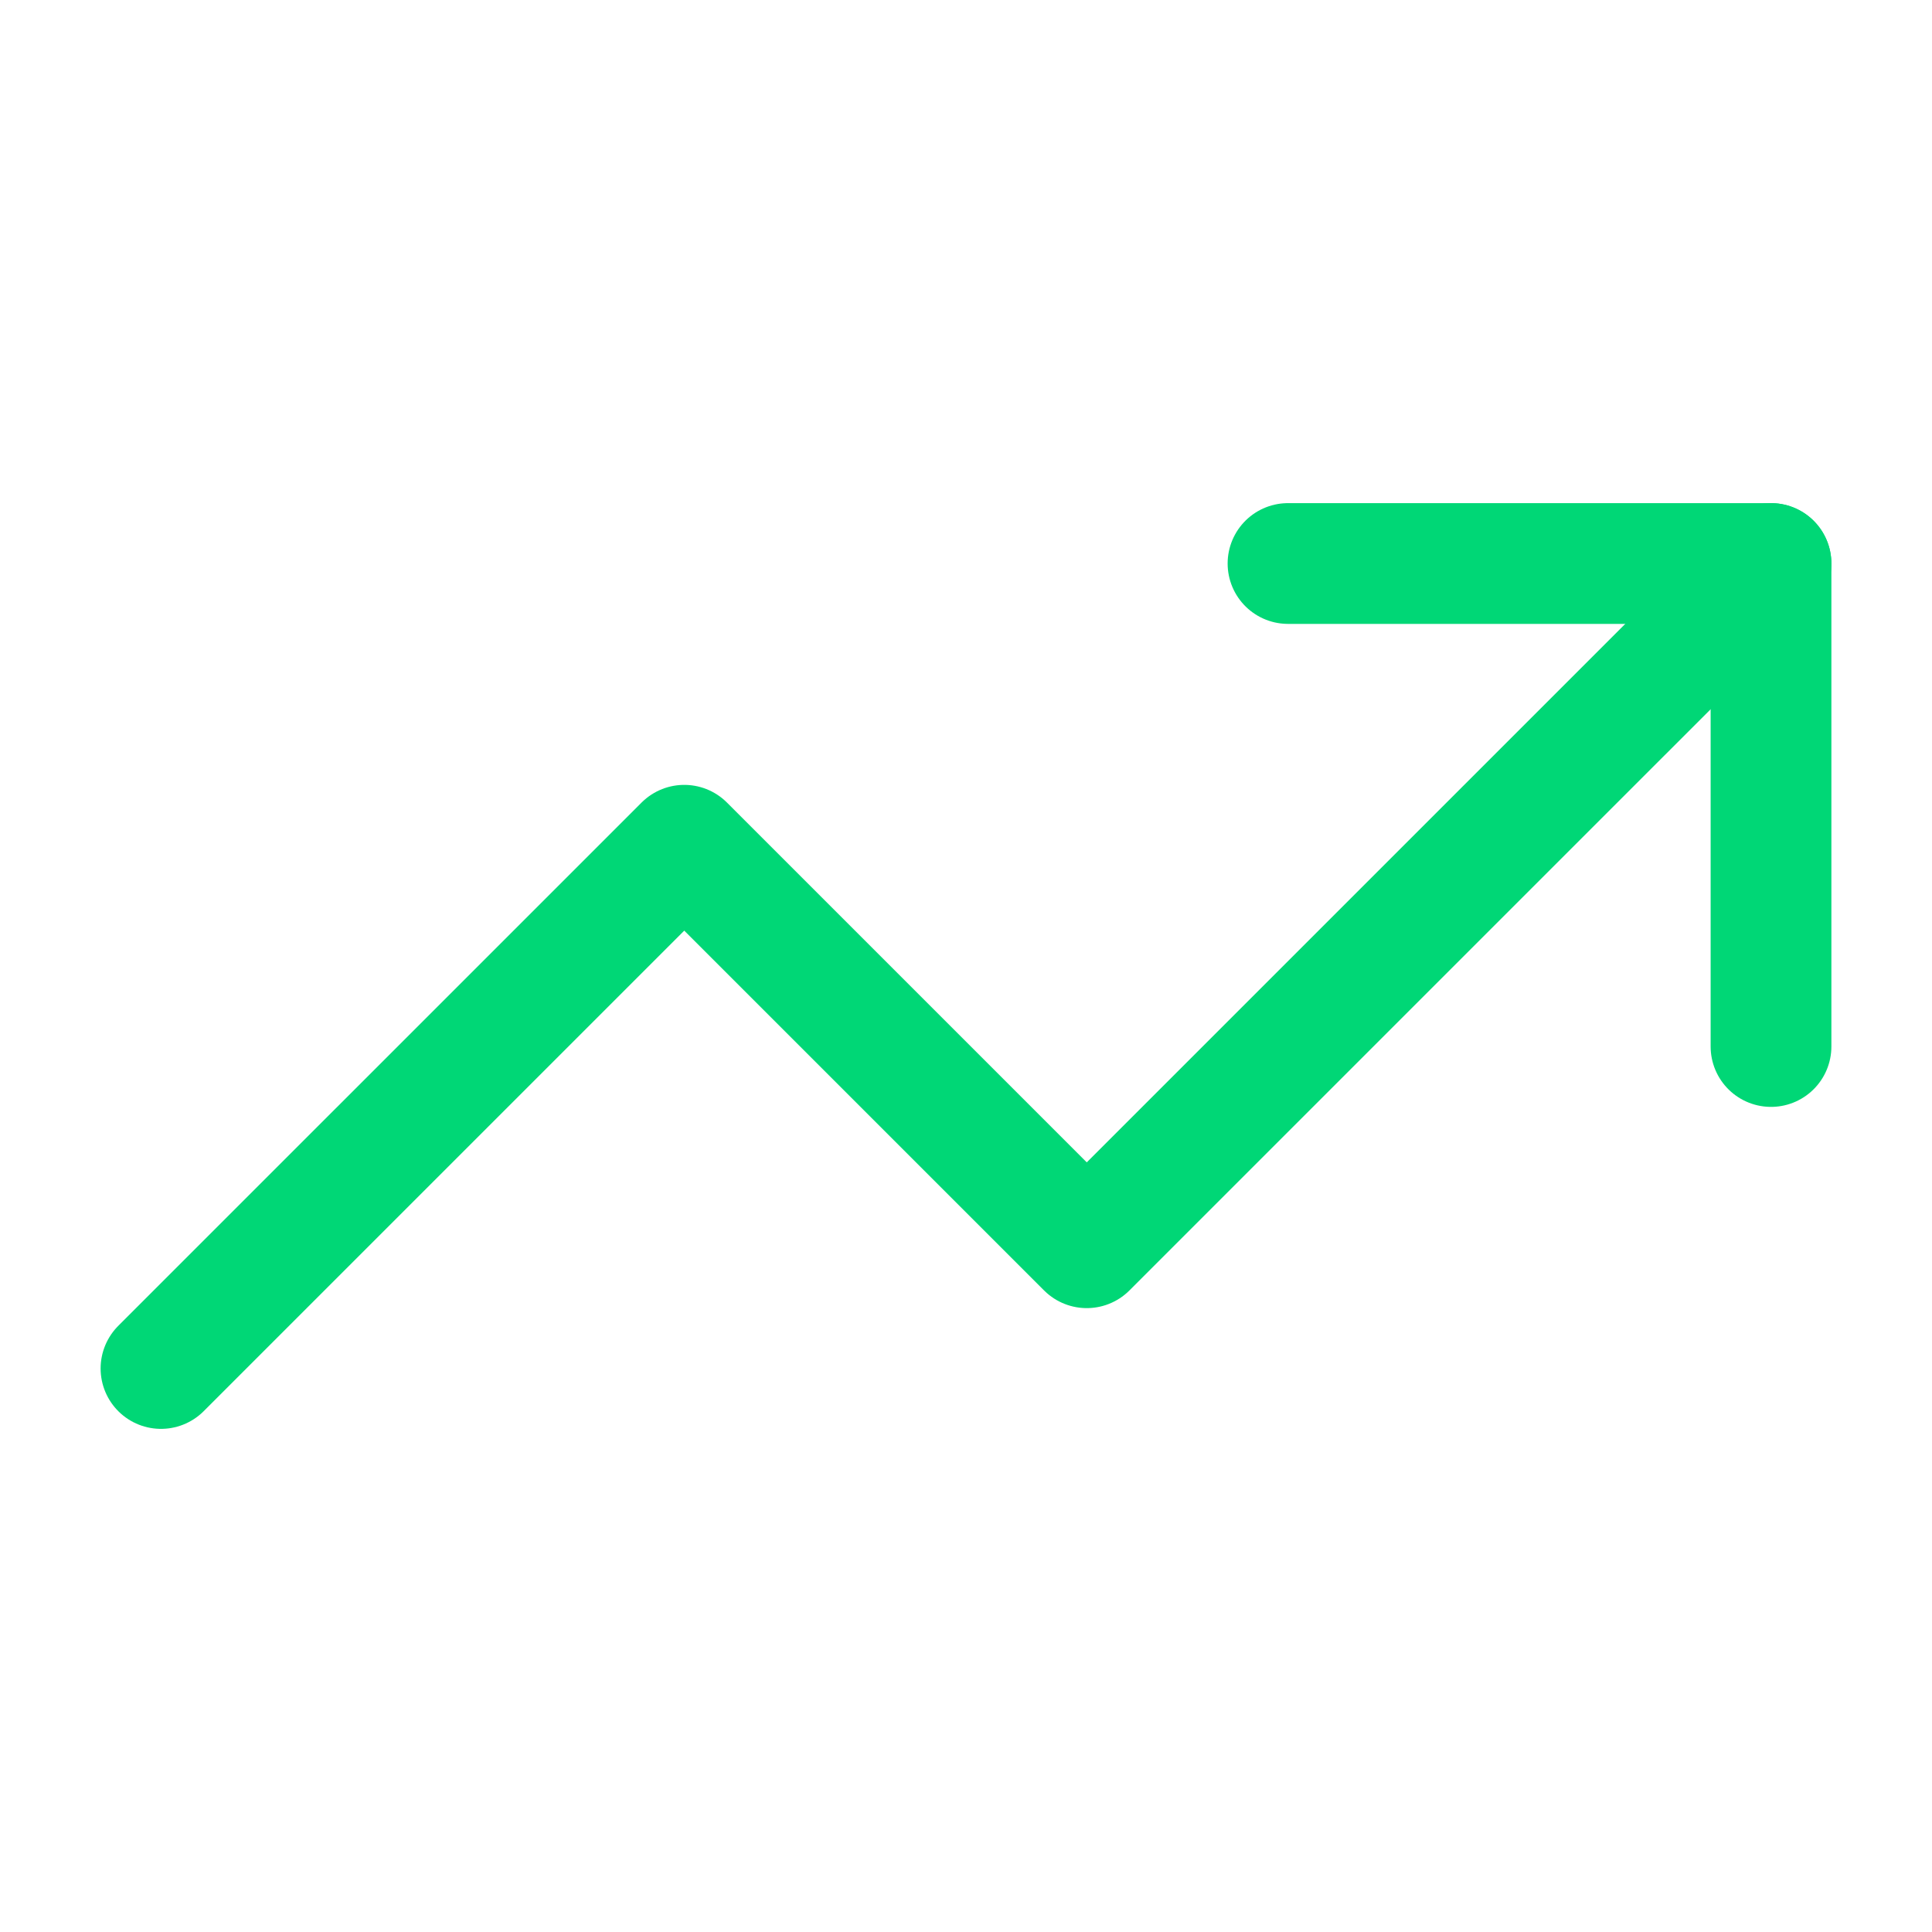 <svg width="64" height="64" viewBox="0 0 64 64" fill="none" xmlns="http://www.w3.org/2000/svg">
<path d="M58.667 18.667L36 41.333L22.667 28L5.333 45.333" stroke="#00D776" stroke-width="4" stroke-linecap="round" stroke-linejoin="round"/>
<path d="M42.667 18.667H58.667V34.667" stroke="#00D776" stroke-width="4" stroke-linecap="round" stroke-linejoin="round"/>
</svg>
